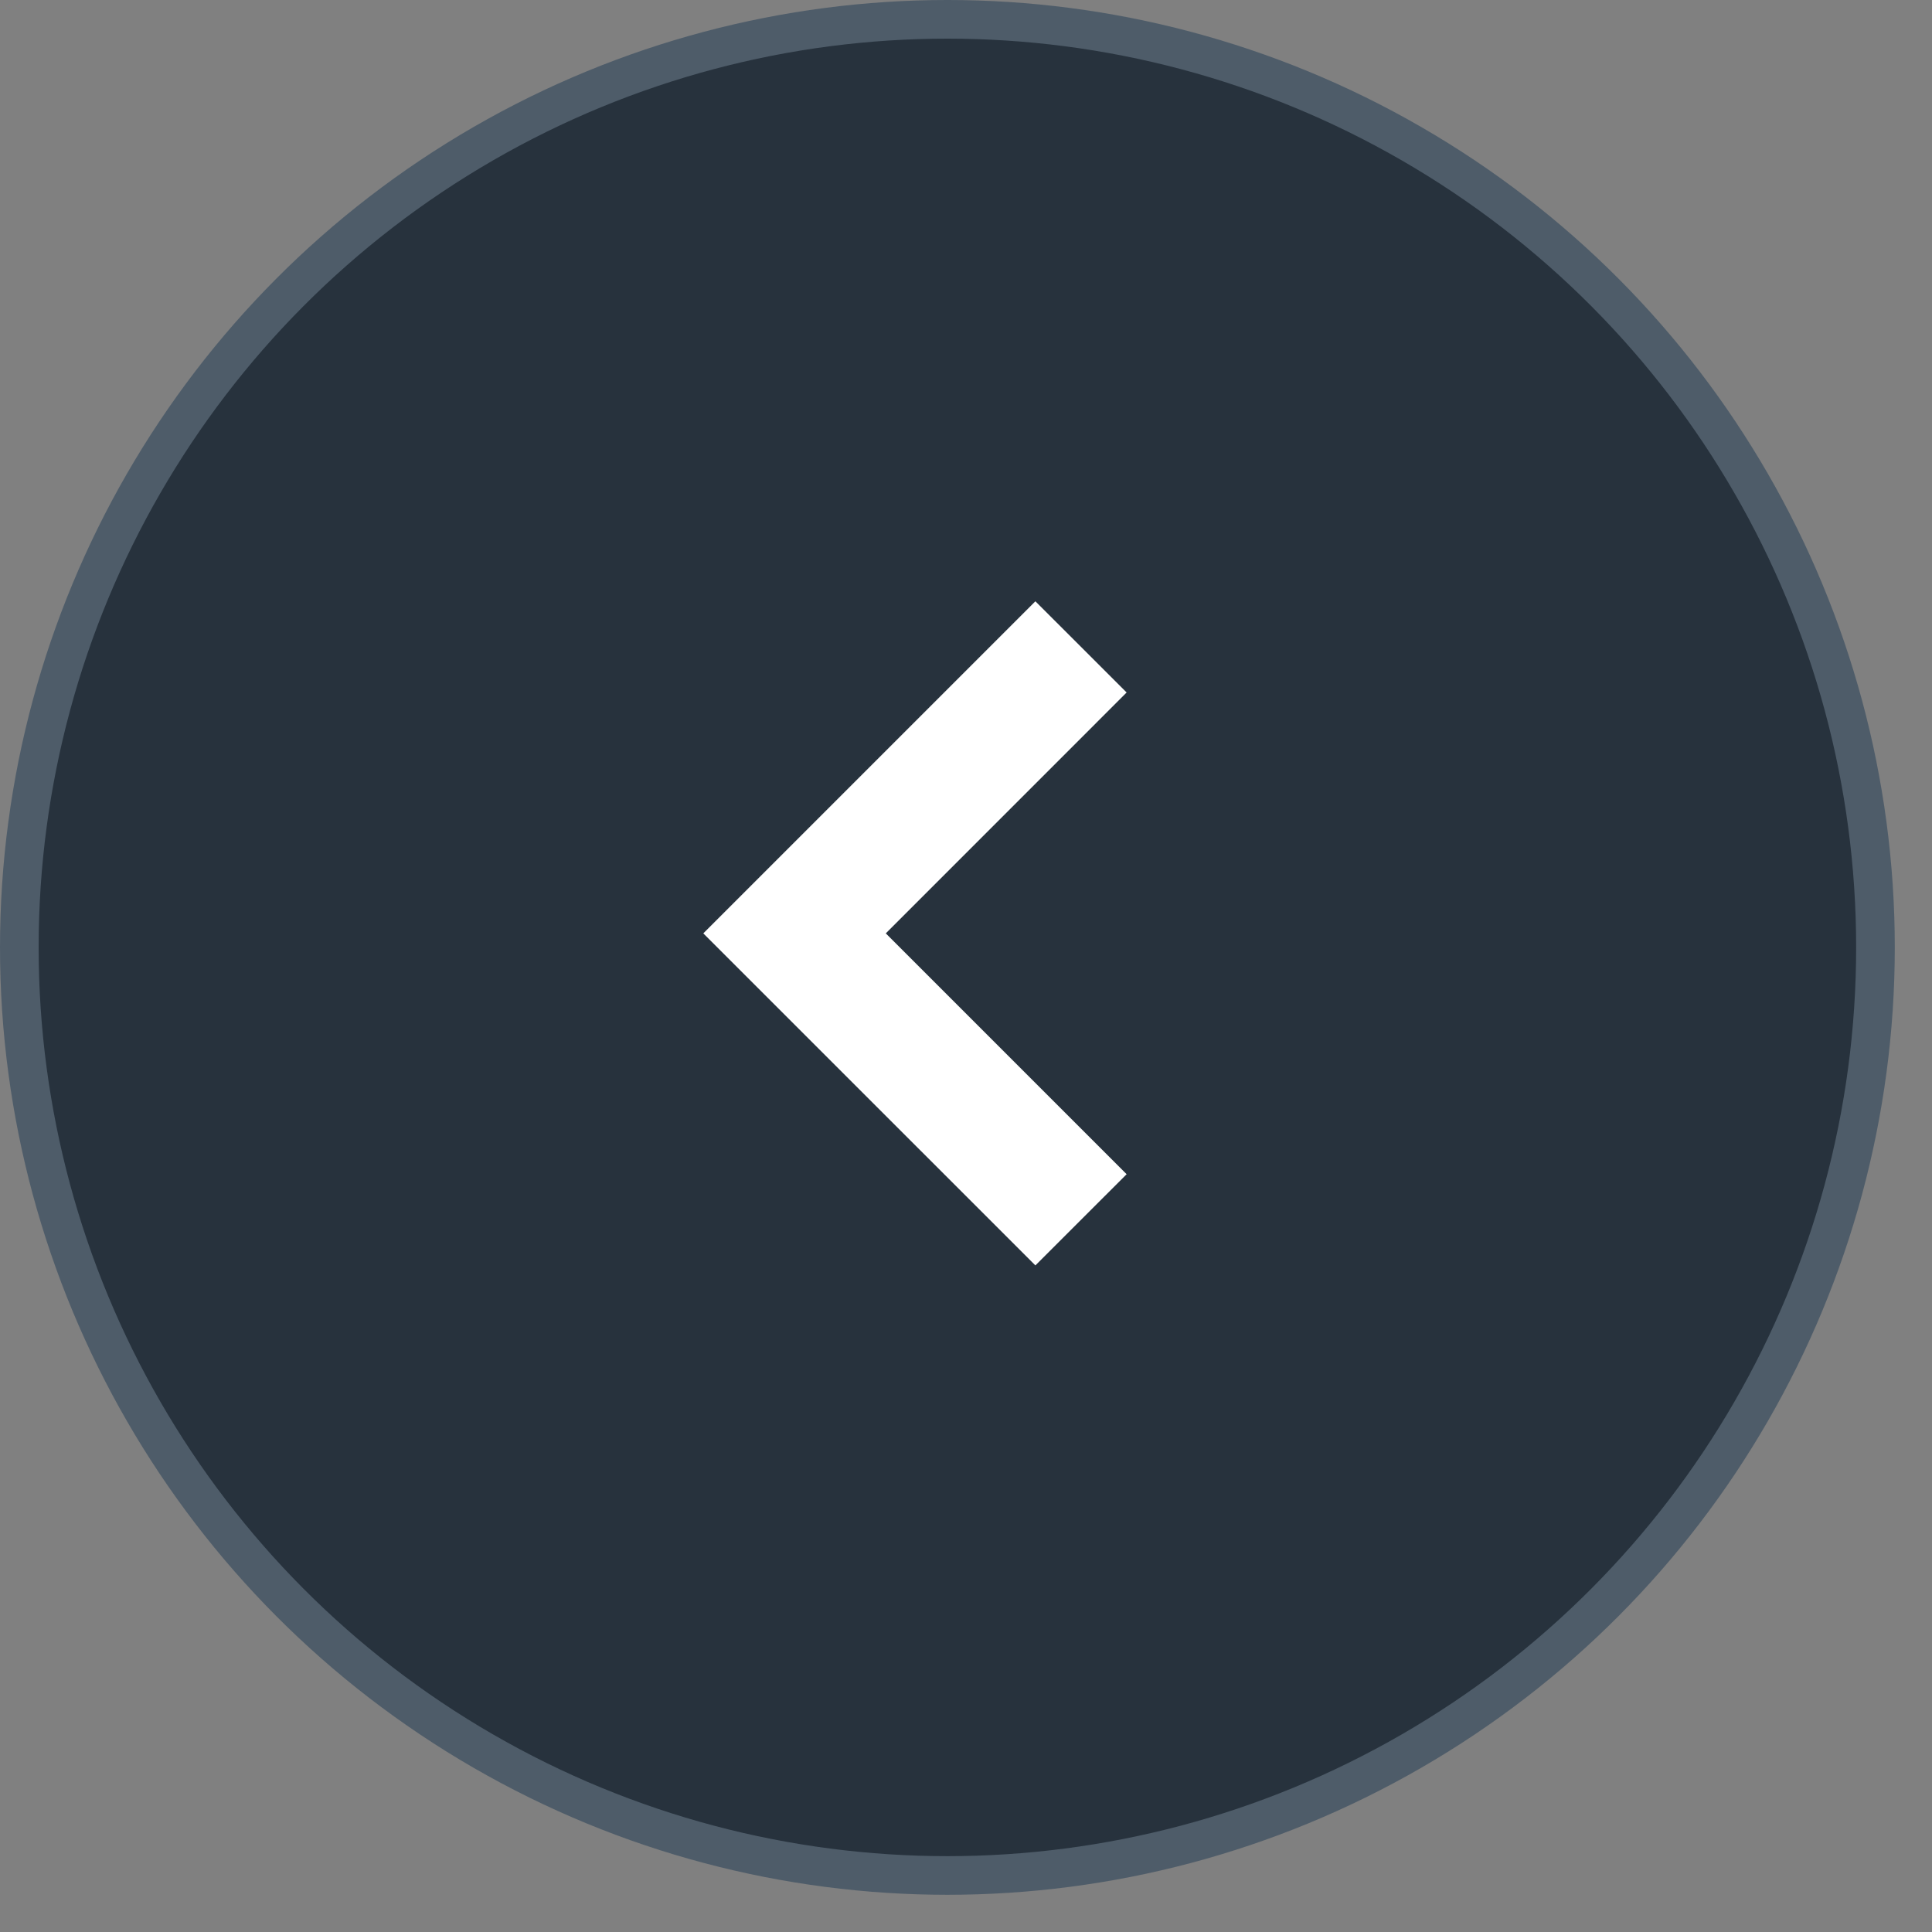 <?xml version="1.0" encoding="UTF-8"?> <svg xmlns="http://www.w3.org/2000/svg" width="35" height="35" viewBox="0 0 35 35" fill="none"><rect x="0" y="0" width="35" height="35" fill="#808080" stroke="none"/> <circle cx="17.163" cy="17.163" r="16.813" transform="rotate(-180 17.163 17.163)" fill="#27323D" stroke="#4E5C69" stroke-width="0.7"></circle> <path d="M20.41 21.272L16.047 16.909L20.41 12.545L18.757 10.893L12.741 16.909L18.757 22.924L20.41 21.272Z" fill="white"></path> </svg> 